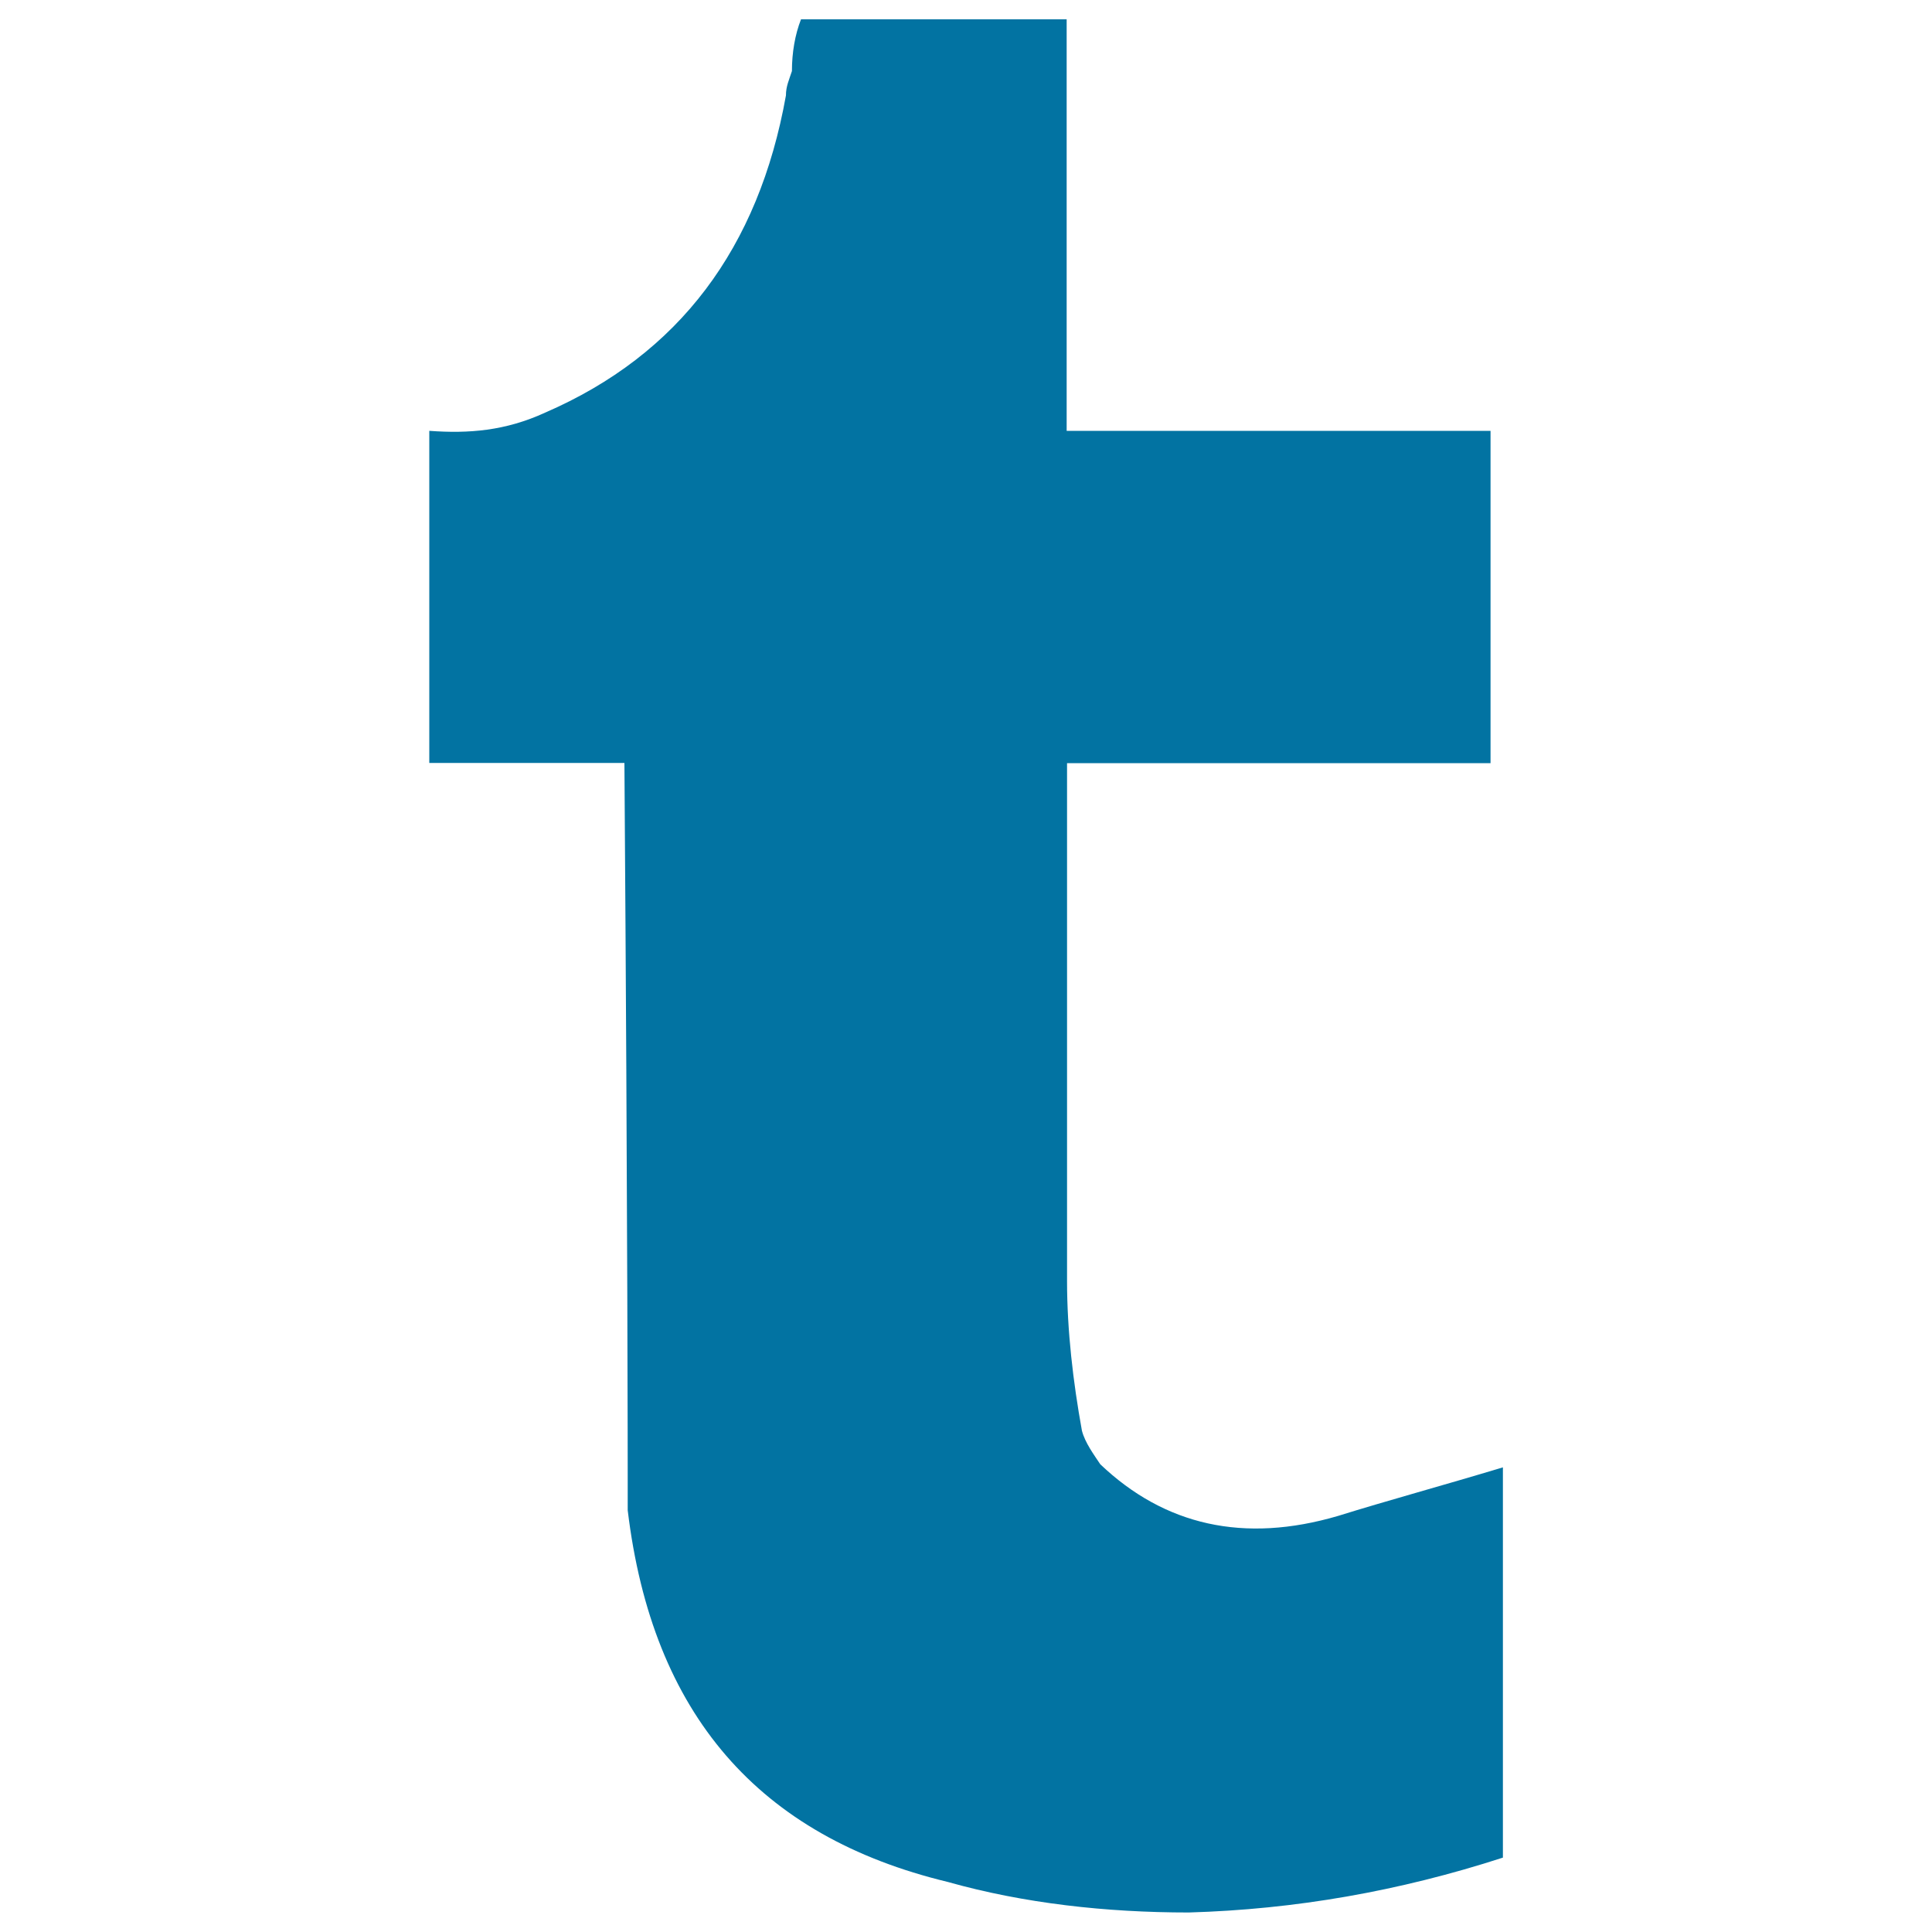 <svg xmlns="http://www.w3.org/2000/svg" viewBox="0 0 1000 1000" style="fill:#0273a2">
<title>Tumblr Logo SVG icon</title>
<g><path d="M552.1,223V10H414.6c-3.1,7.9-4.7,17.2-4.7,26.8c-1.5,4.6-3.1,7.9-3.1,12.6c-14.1,78.9-55.2,134.1-124.7,164.2c-20.5,9.4-39.4,10.9-59.9,9.4v171.9h101c1.7,241.6,1.7,366.2,1.7,372.5c0,4.7,0,9.5,0,14.3c12.7,105.6,67.8,168.8,165.7,192.4c39.4,11.1,82,15.8,124.7,15.8c55.1-1.6,108.9-11,162.6-28.4v-202c-31.5,9.5-60.2,17.3-85.2,25.1c-48.9,14.4-90,4.9-123.2-26.7c-3.1-4.7-7.9-11.1-9.5-17.4c-4.6-25.3-7.7-52-7.7-77.4V395h219.2V223H552.1z"/></g>
</svg>